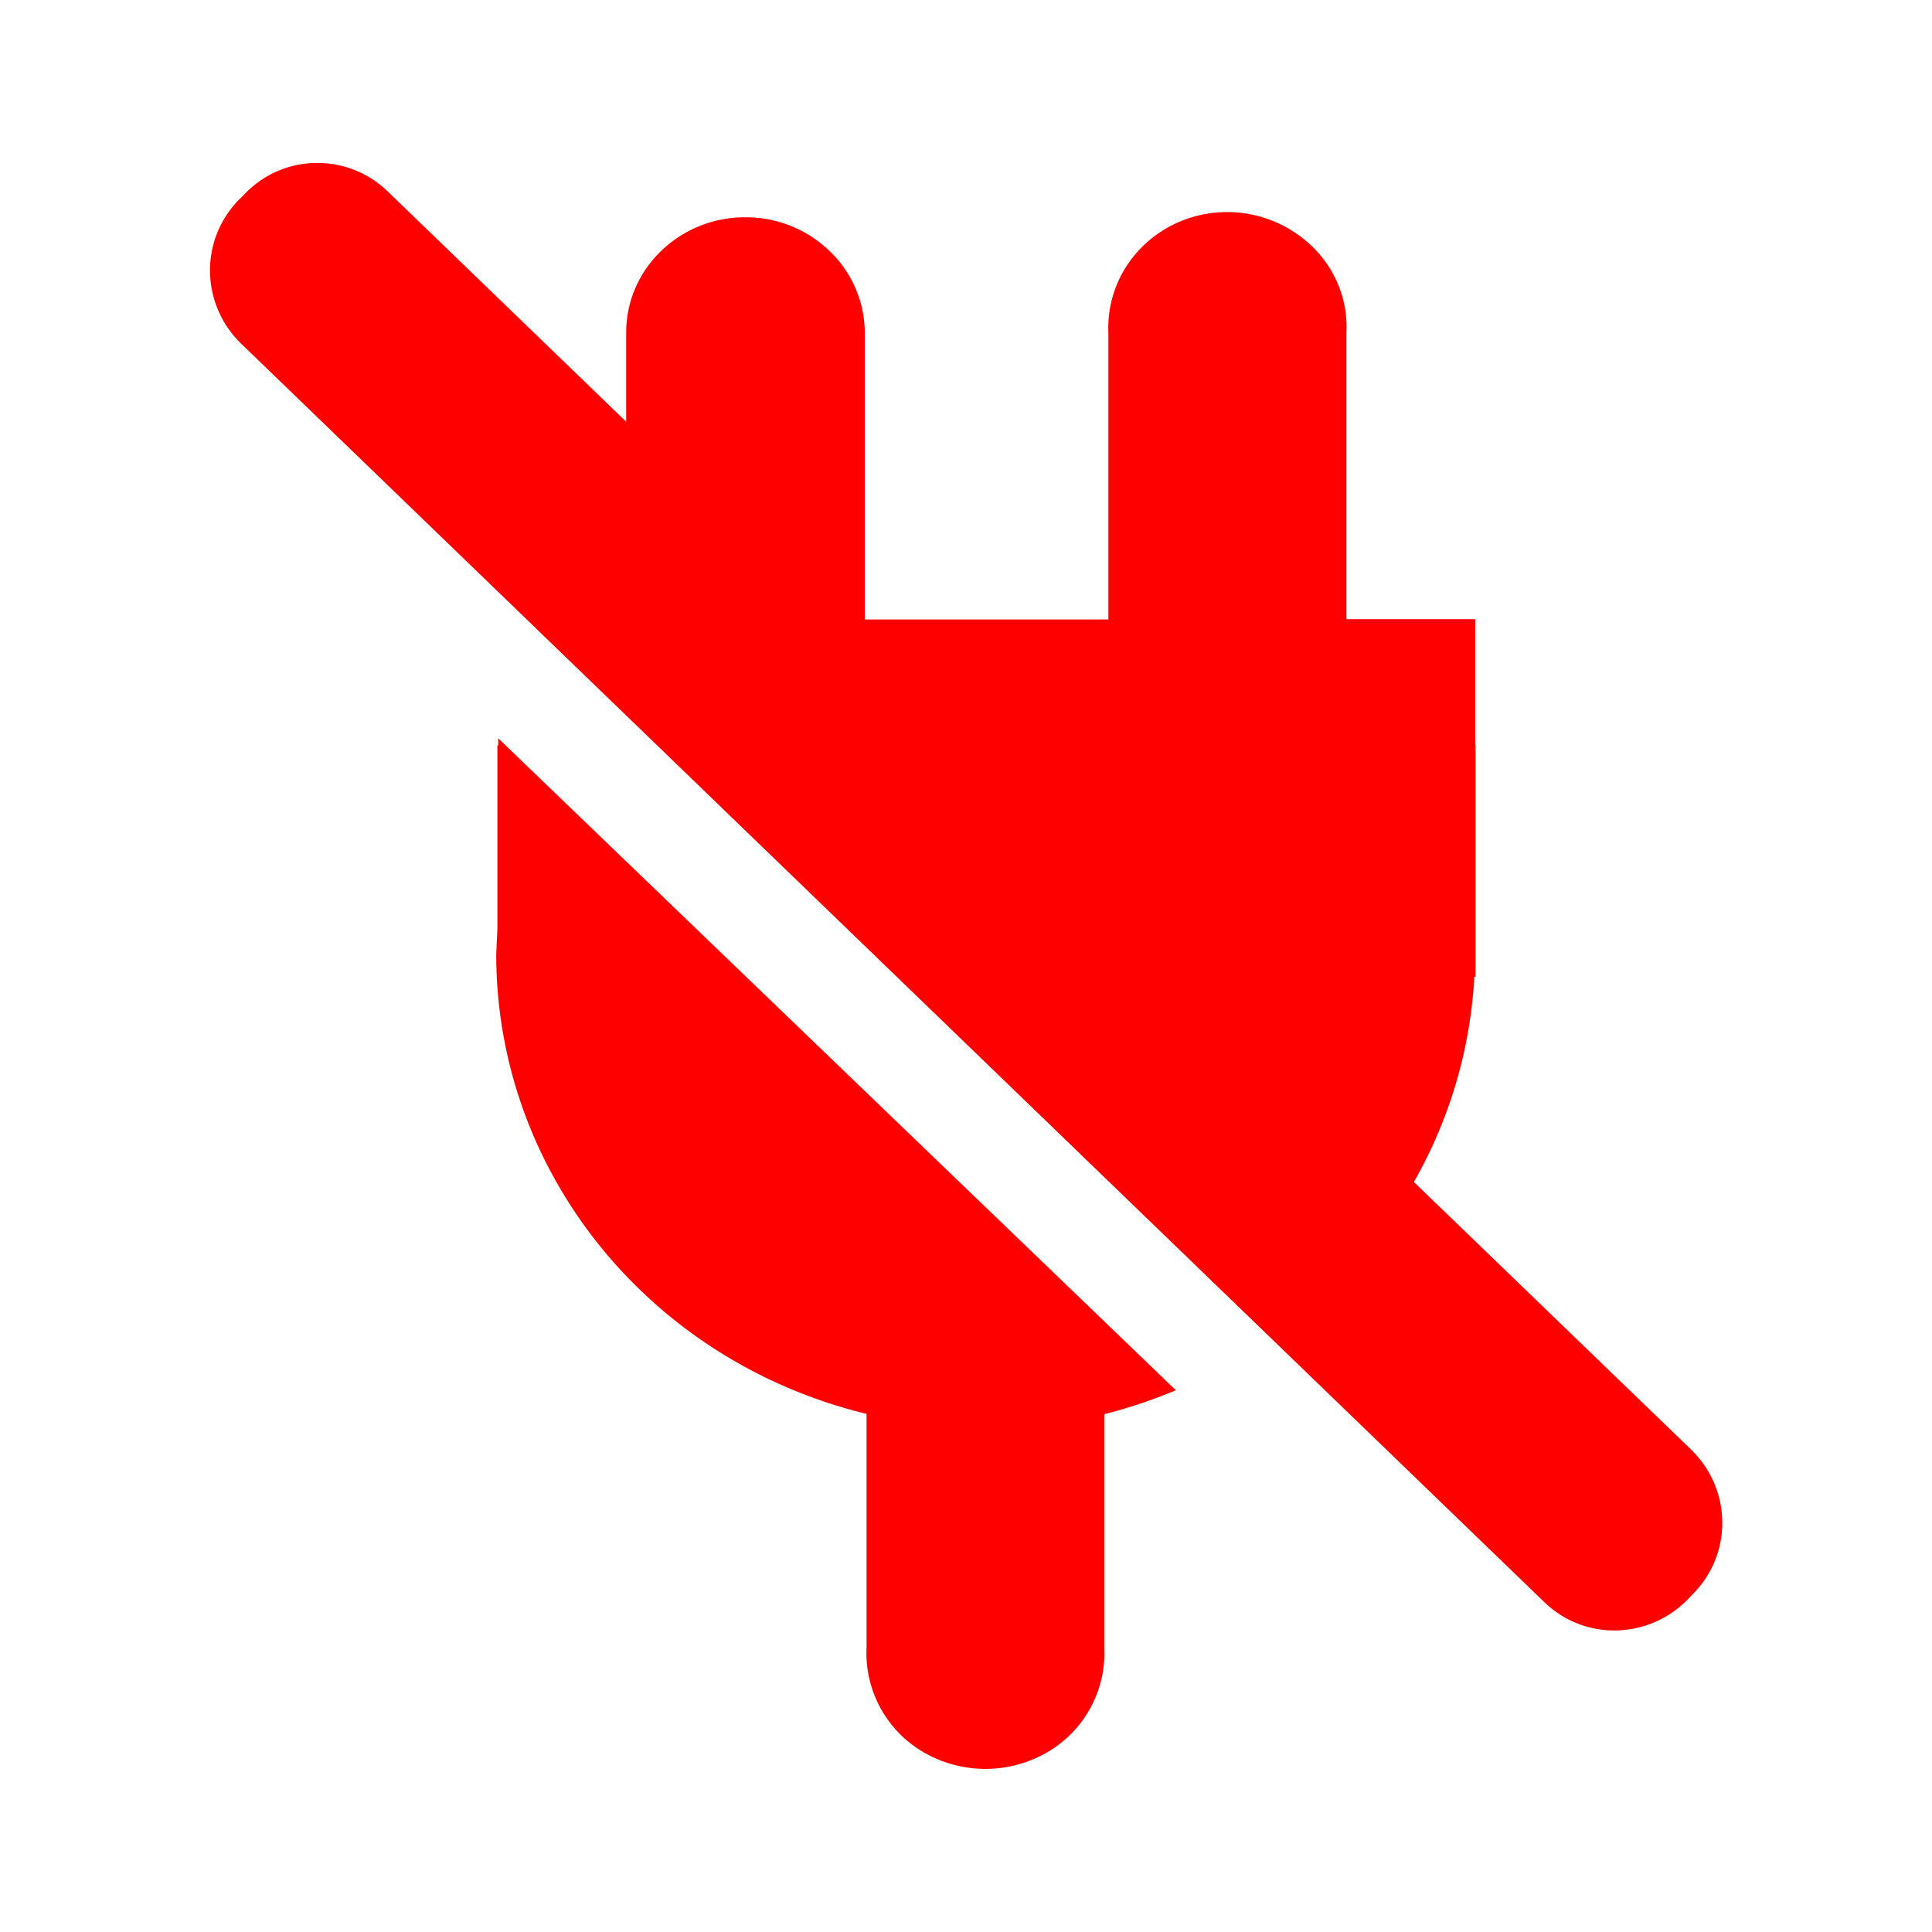 <svg xmlns="http://www.w3.org/2000/svg" width="25" height="25" viewBox="0 0 6.615 6.615" xmlns:v="https://vecta.io/nano"><path d="M1.081.558C.993.559.904.595.838.664L.817.685c-.134.138-.13.357.009.492l4.461 4.308c.138.134.357.129.492-.009l.02-.021c.134-.138.13-.357-.009-.492l-.949-.916a1.59 1.59 0 0 0 .207-.703h.004v-.792h-.001V2.12H4.61v-.98c.006-.108-.035-.214-.112-.291a.42.42 0 0 0-.296-.123c-.111 0-.218.044-.295.123a.39.39 0 0 0-.112.291v.981h-.834V1.14a.39.39 0 0 0-.12-.28.412.412 0 0 0-.289-.116h0a.412.412 0 0 0-.288.115c-.077.074-.12.174-.12.28v.305L1.328.656a.345.345 0 0 0-.247-.098zm.625 1.97v.024h-.003v.628l-.004.089c.001.744.523 1.391 1.268 1.572v.799a.393.393 0 0 0 .196.36.422.422 0 0 0 .422 0 .393.393 0 0 0 .196-.36v-.798a1.715 1.715 0 0 0 .245-.082z" fill="red"/></svg>
